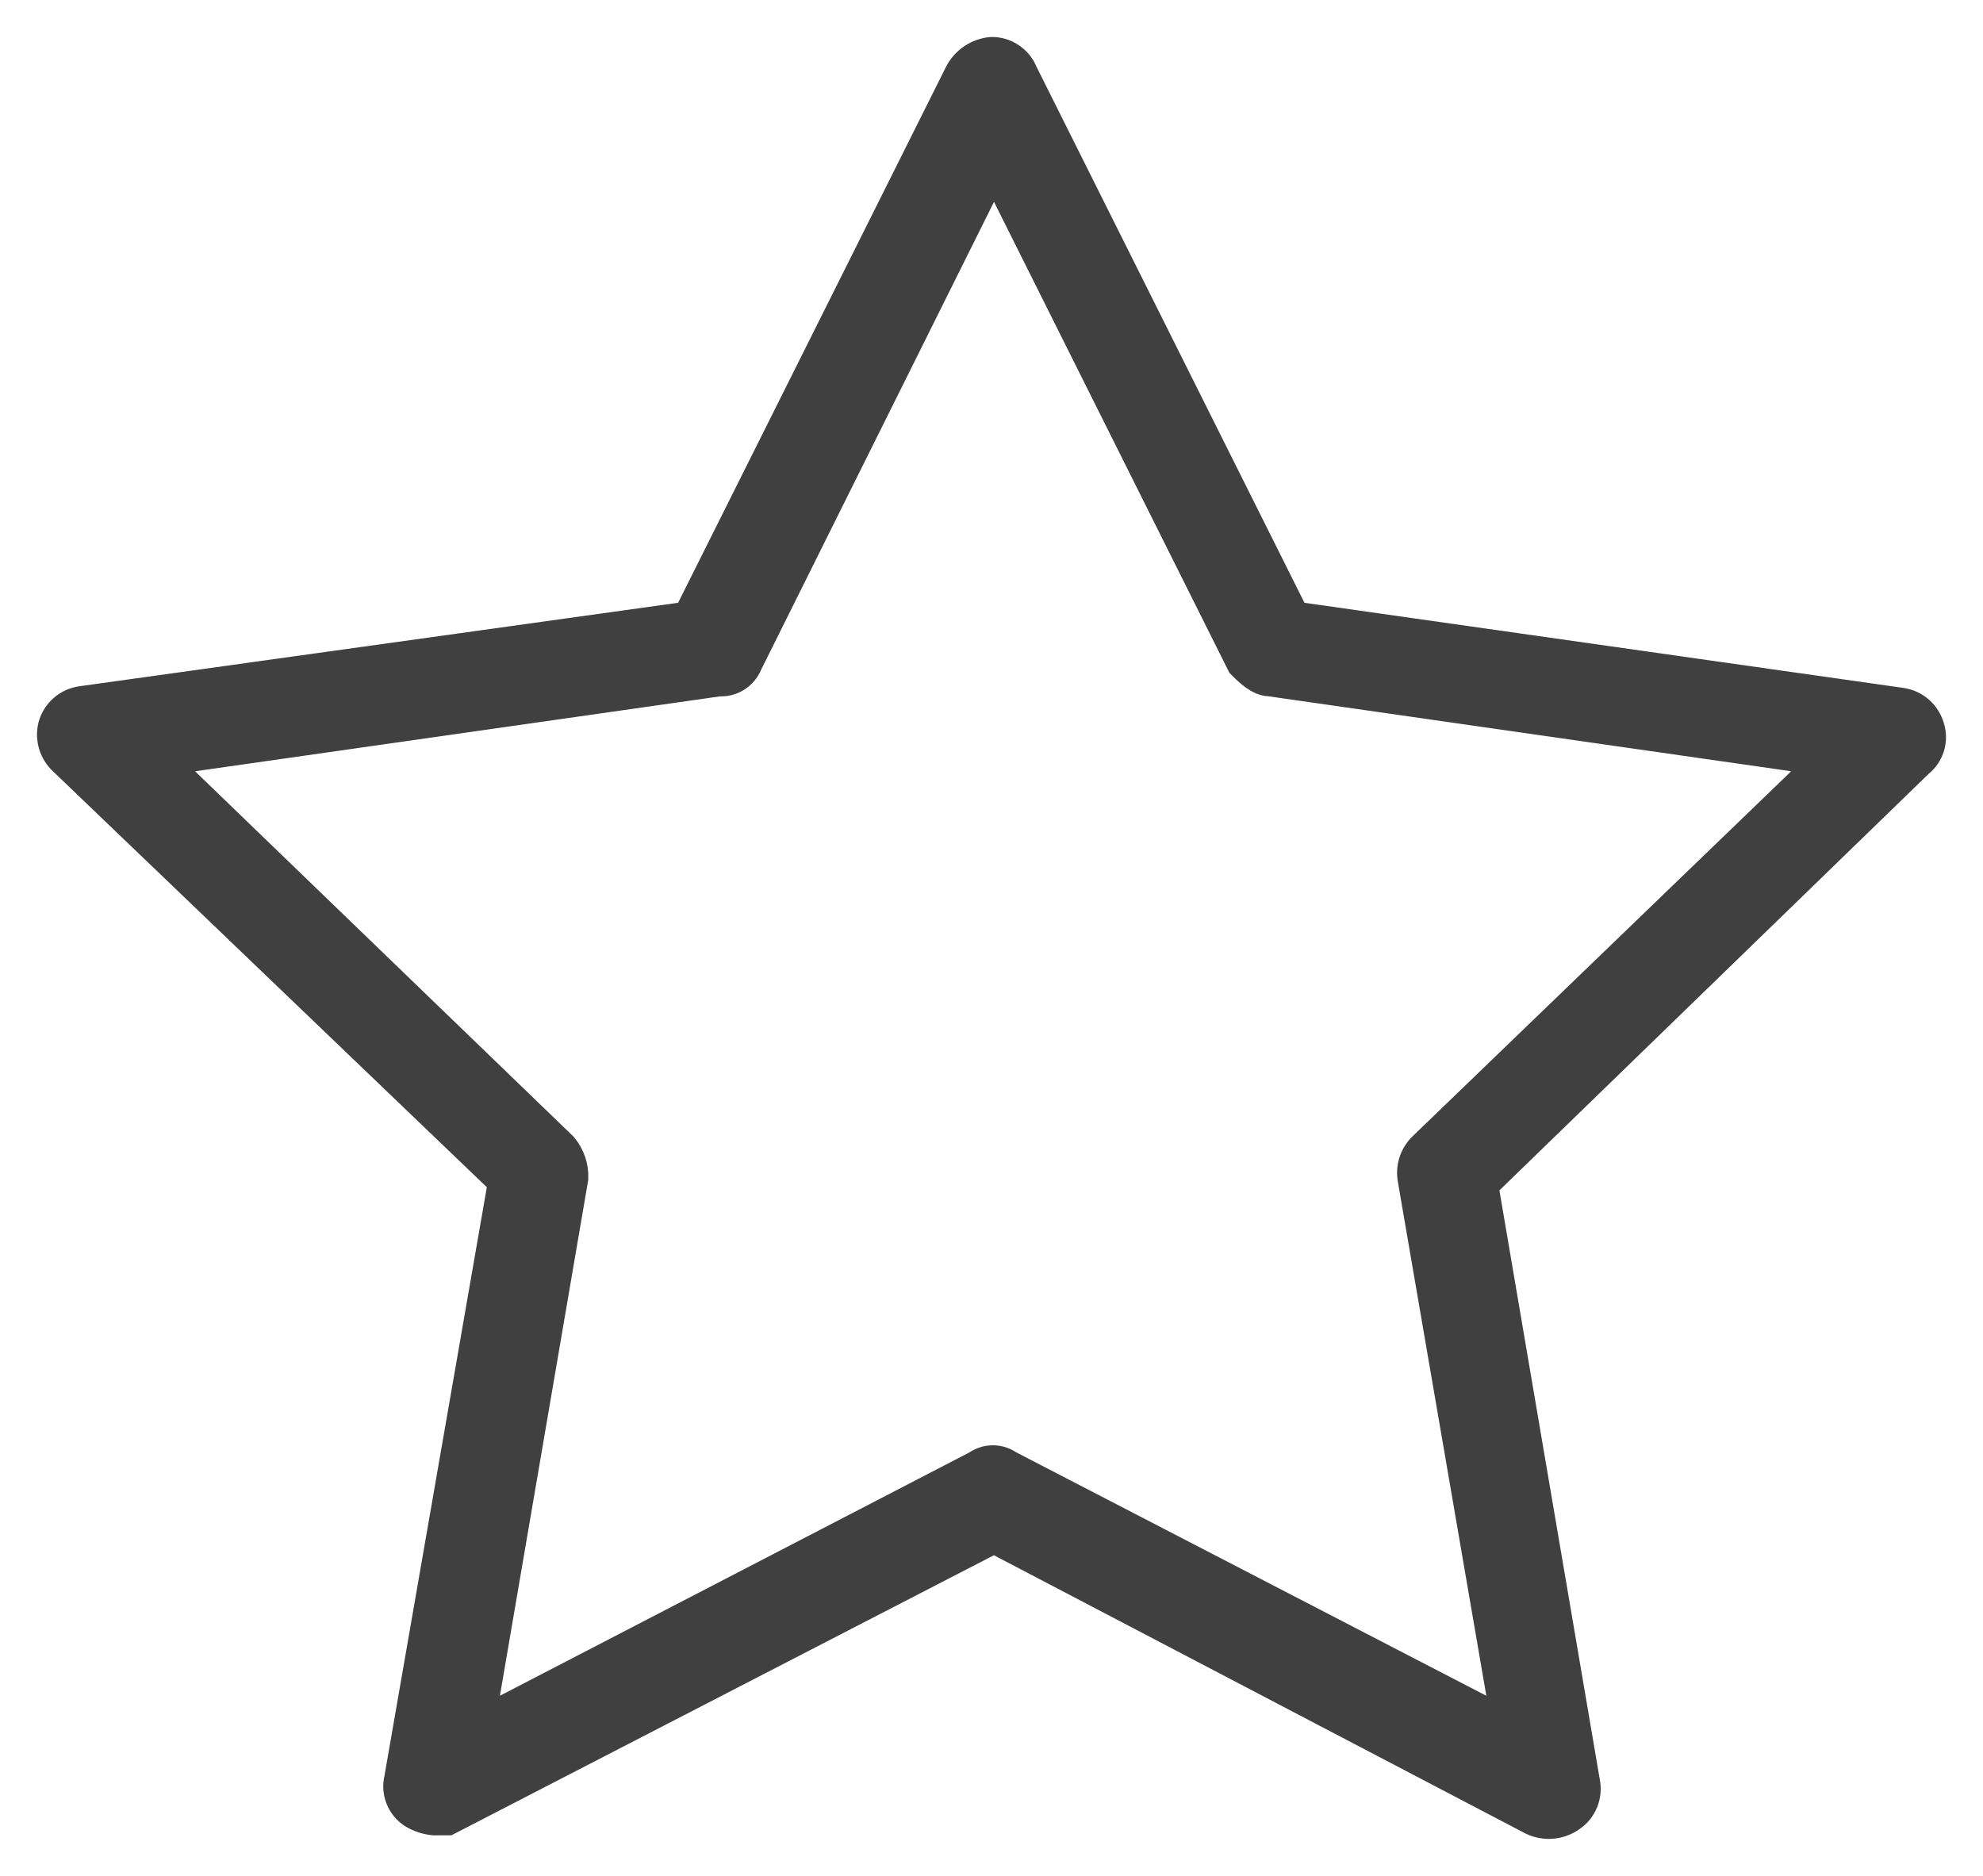 <?xml version="1.0" encoding="UTF-8"?>
<svg width="37px" height="35px" viewBox="0 0 37 35" version="1.1" xmlns="http://www.w3.org/2000/svg" xmlns:xlink="http://www.w3.org/1999/xlink">
    <title>Shape</title>
    <g id="Page-1" stroke="none" stroke-width="1" fill="none" fill-rule="evenodd">
        <g id="PPE-316-XL-" transform="translate(-785, -323)" fill="#404041" fill-rule="nonzero" stroke="#404041" stroke-width="0.62">
            <g id="effects2-copy" transform="translate(786, 324)">
                <path d="M7.097,32.933 C6.967,32.921 6.84,32.88 6.728,32.813 C6.519,32.682 6.418,32.431 6.478,32.192 L8.417,21.041 L0.209,13.173 C0.036,13.017 -0.037,12.779 0.019,12.553 C0.083,12.32 0.279,12.147 0.518,12.112 L11.857,10.531 L16.936,0.371 C17.05,0.162 17.26,0.024 17.496,0 L17.496,0 C17.741,-0.005 17.964,0.143 18.056,0.371 L23.135,10.531 L34.473,12.142 C34.712,12.177 34.908,12.35 34.973,12.583 C35.045,12.809 34.969,13.056 34.783,13.203 L26.644,21.101 L28.544,32.252 C28.594,32.491 28.496,32.736 28.294,32.873 C28.092,33.017 27.828,33.04 27.604,32.933 L17.546,27.668 L7.347,32.933 L7.097,32.933 Z M1.968,13.173 L9.477,20.421 C9.607,20.578 9.675,20.777 9.667,20.981 L7.917,31.201 L17.246,26.366 C17.413,26.246 17.639,26.246 17.806,26.366 L27.144,31.201 L25.385,20.981 C25.353,20.774 25.424,20.565 25.575,20.421 L33.093,13.173 L22.695,11.682 C22.505,11.682 22.315,11.492 22.195,11.372 L17.546,2.072 L12.917,11.372 C12.835,11.573 12.633,11.698 12.417,11.682 L1.968,13.173 Z" id="Shape"></path>
            </g>
        </g>
    </g>
</svg>